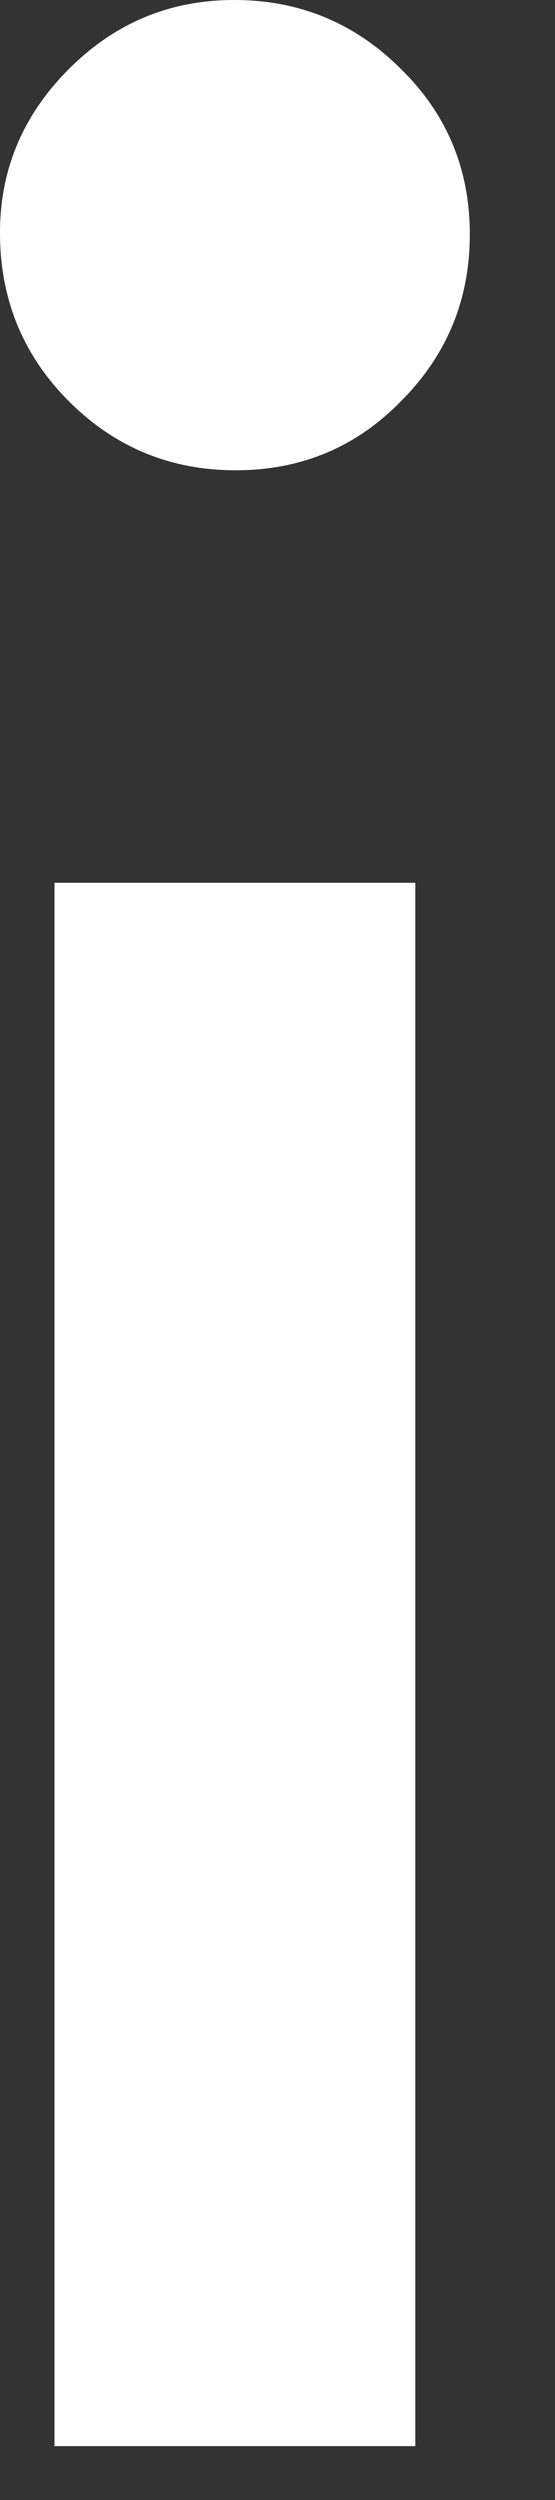 <?xml version="1.0" encoding="utf-8"?>
<svg xmlns="http://www.w3.org/2000/svg" fill="none" height="100%" overflow="visible" preserveAspectRatio="none" style="display: block;" viewBox="0 0 6 27" width="100%">
<rect x="0" y="0" width="6" height="27" fill="#333333" stroke="none"/>
<path d="M4.49 9.534V26.418H0.589V9.534H4.49ZM0 2.514C0 1.832 0.248 1.242 0.745 0.745C1.242 0.248 1.837 0 2.531 0C3.236 0 3.837 0.248 4.334 0.745C4.831 1.231 5.079 1.826 5.079 2.531C5.079 3.236 4.831 3.837 4.334 4.334C3.848 4.831 3.253 5.079 2.548 5.079C1.843 5.079 1.242 4.831 0.745 4.334C0.248 3.837 0 3.23 0 2.514Z" fill="white" id="Vector"/>
</svg>